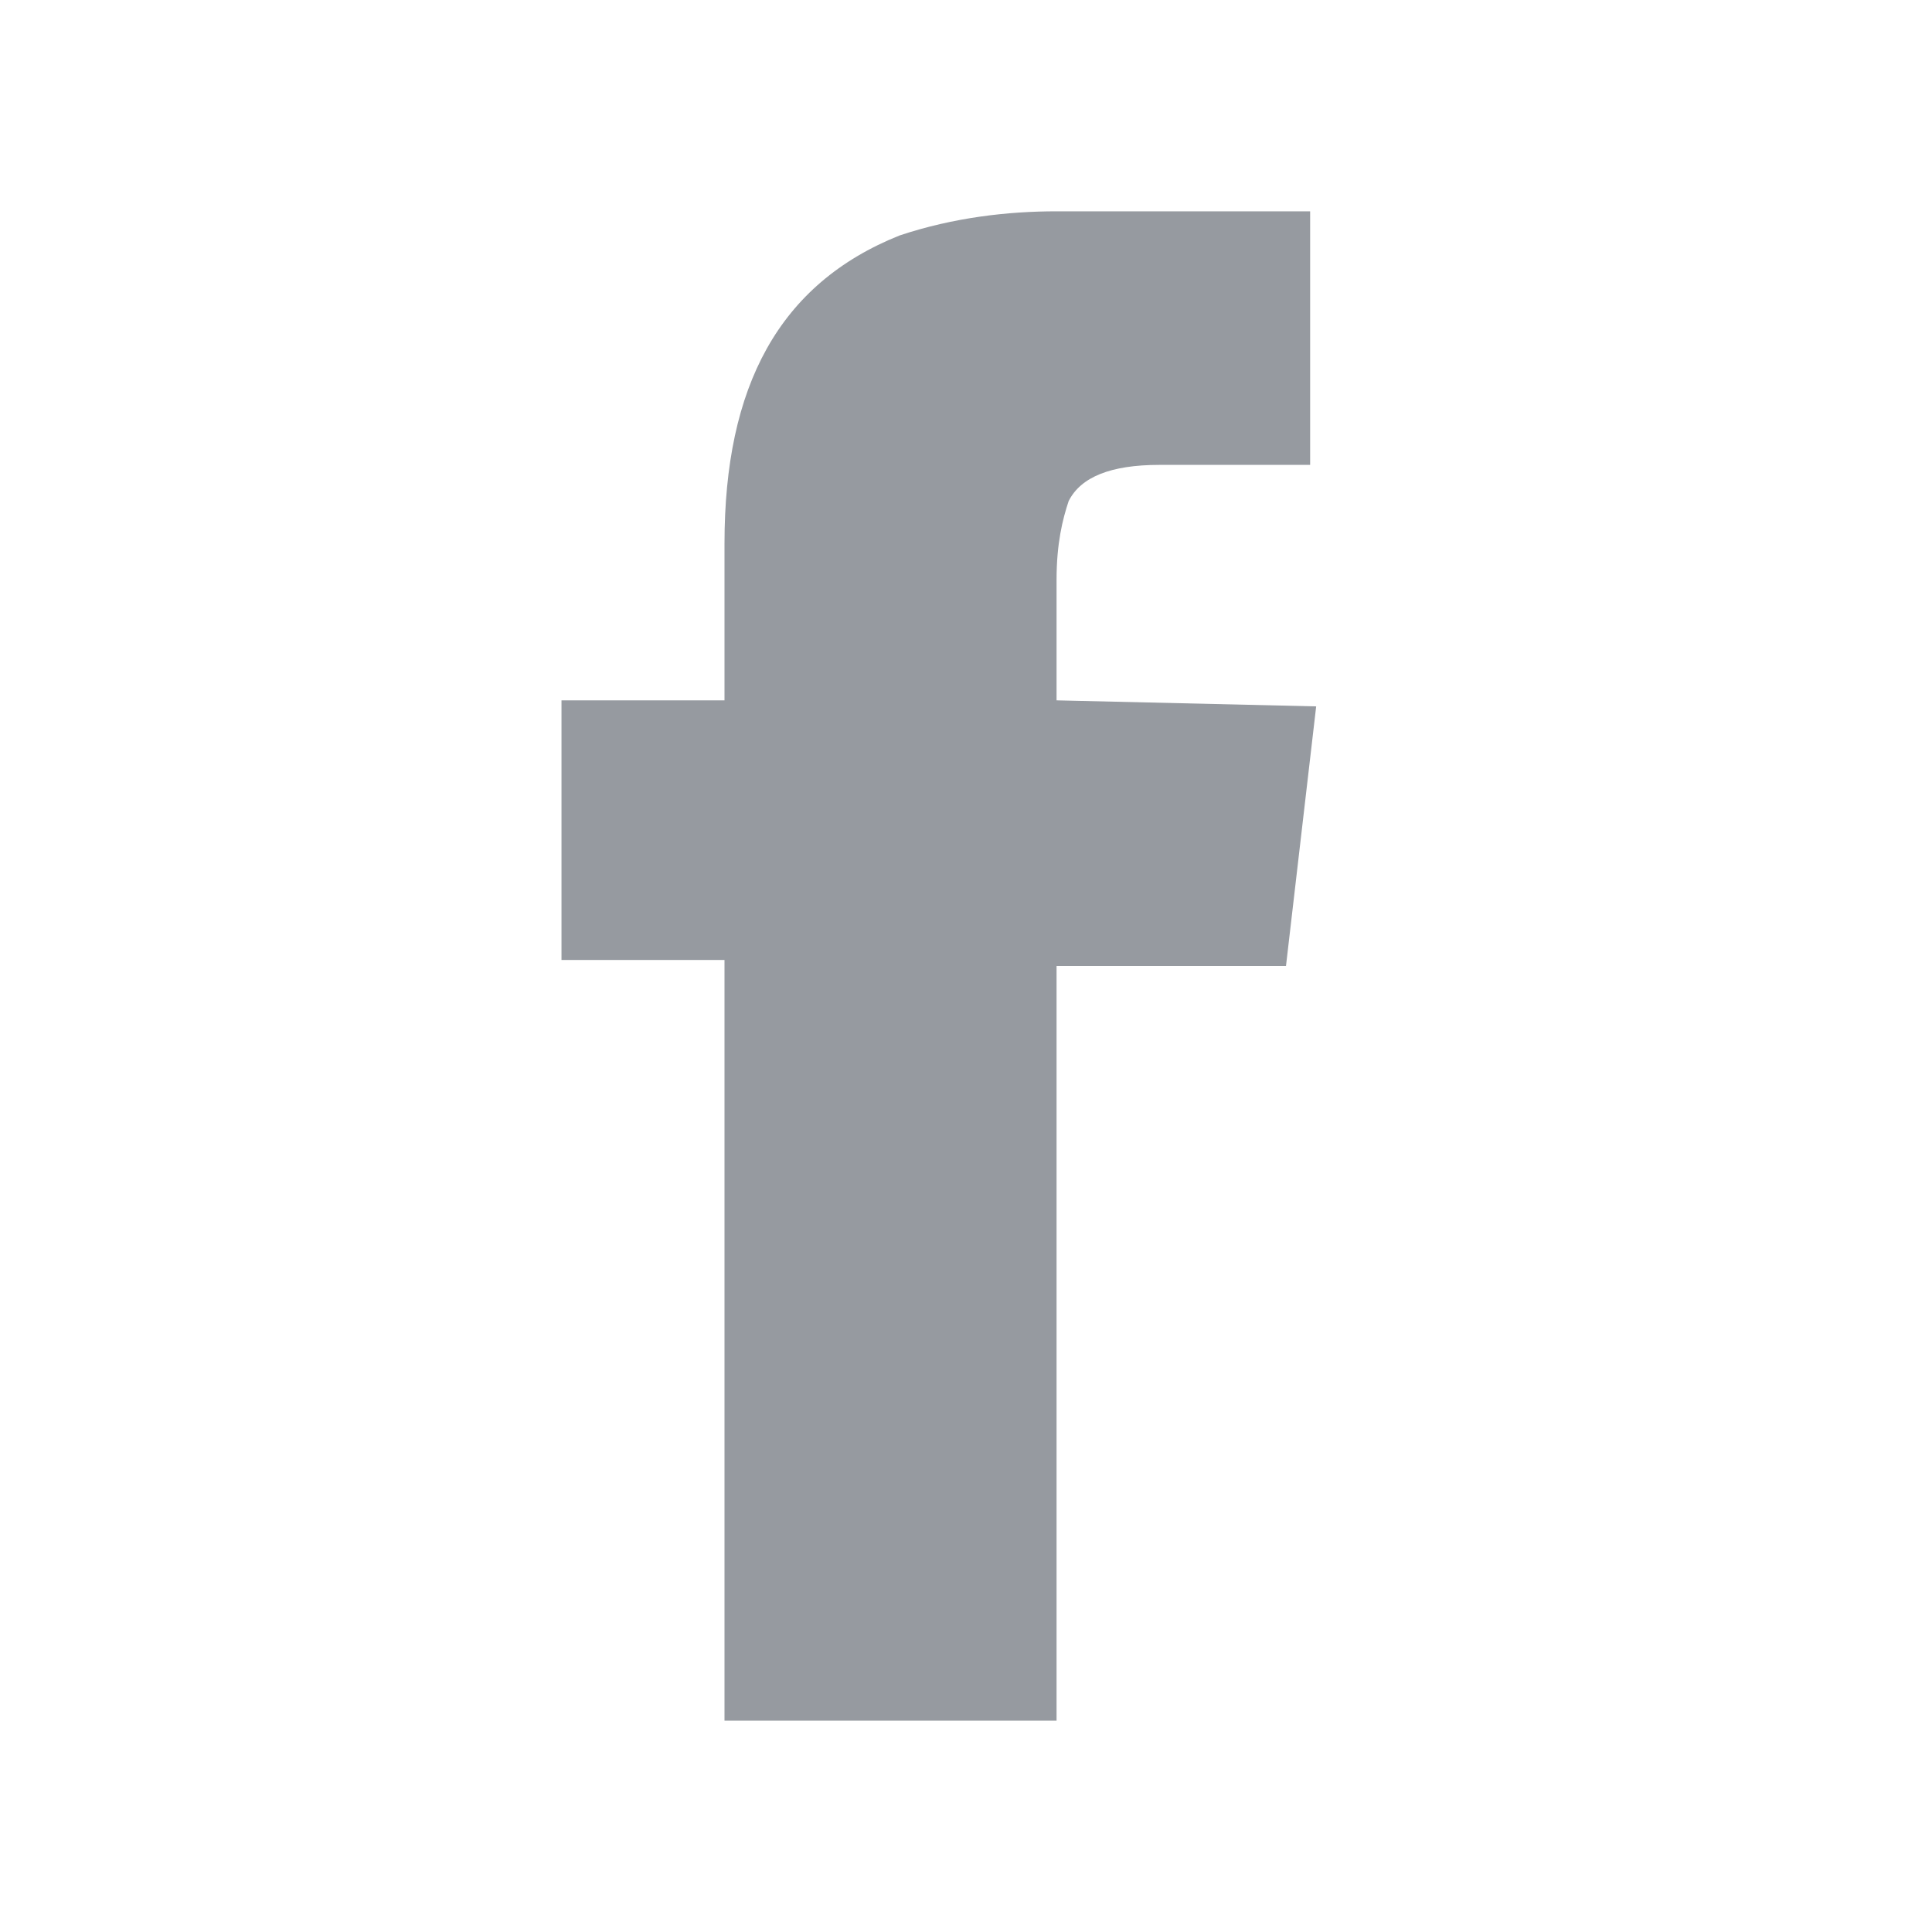 <?xml version="1.0" encoding="utf-8"?>
<!-- Generator: Adobe Illustrator 17.1.0, SVG Export Plug-In . SVG Version: 6.00 Build 0)  -->
<!DOCTYPE svg PUBLIC "-//W3C//DTD SVG 1.1//EN" "http://www.w3.org/Graphics/SVG/1.1/DTD/svg11.dtd">
<svg version="1.1" id="facebook_1_" xmlns="http://www.w3.org/2000/svg" xmlns:xlink="http://www.w3.org/1999/xlink" x="0px"
	 y="0px" width="32px" height="32px" viewBox="0 -3.5 32 32" enable-background="new 0 -3.5 32 32" xml:space="preserve">
<g id="facebook">
	<path fill="#969aa0" d="M17.5,8.1v-2c0-0.6,0.1-1,0.2-1.3c0.2-0.4,0.7-0.6,1.5-0.6h2.5V0h-4.2c-0.8,0-1.7,0.1-2.6,0.4
		c-2,0.8-2.9,2.5-2.9,5.1v2.6H9.3v4.3H12V25h5.5V12.5h3.8l0.5-4.3L17.5,8.1L17.5,8.1z"/>
</g>
</svg>
